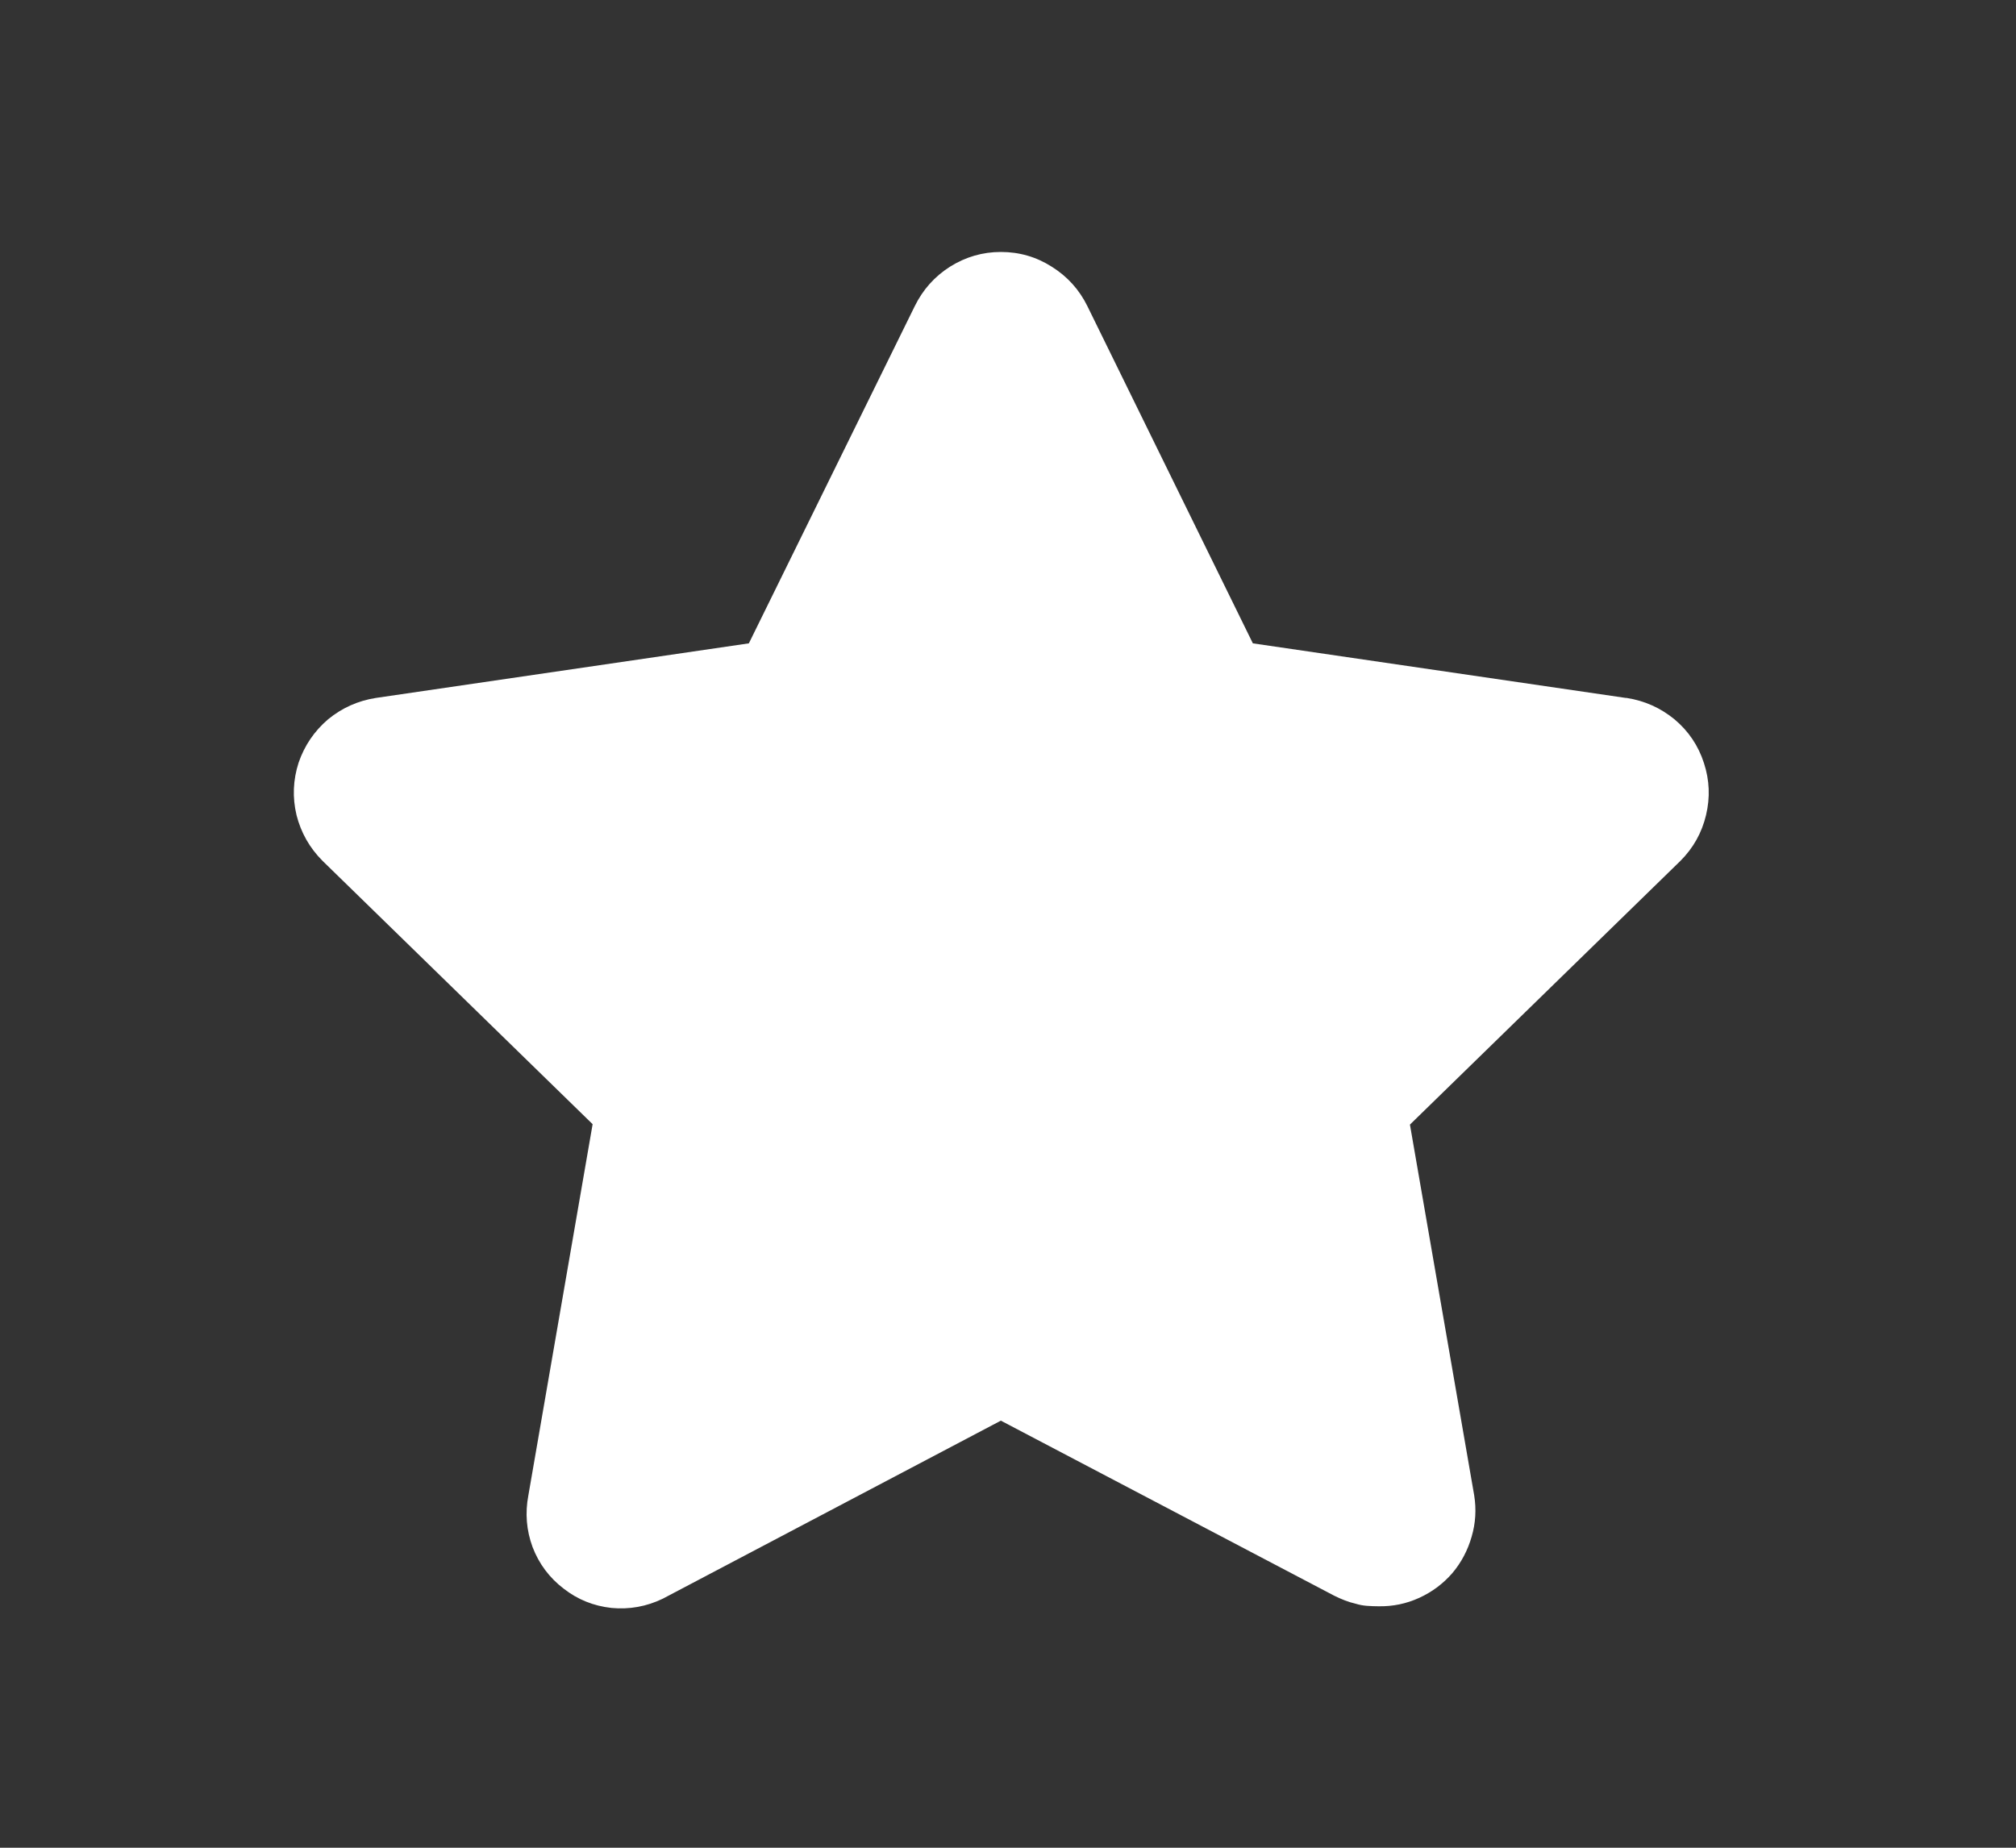 <svg version="1.2" xmlns="http://www.w3.org/2000/svg" viewBox="0 0 48 44" width="48" height="44">
	<rect x="0" y="0" width="48" height="44" fill="#333333" stroke="none"/>
	<style>
		.s0 { fill: #ffffff } 
	</style>
	<path id="Trazado_331" class="s0" d="m38.71 16.62l-8.88-1.3-3.94-8.03q-0.29-0.59-0.85-0.94-0.55-0.35-1.21-0.35-0.65 0-1.21 0.35-0.55 0.35-0.84 0.94l-3.95 8.03-8.88 1.3q-0.64 0.1-1.14 0.51-0.49 0.42-0.7 1.03-0.2 0.62-0.05 1.25 0.16 0.63 0.62 1.09l6.43 6.27-1.53 8.84q-0.12 0.63 0.1 1.23 0.23 0.6 0.74 0.99 0.5 0.39 1.14 0.46 0.64 0.06 1.22-0.22l8.05-4.24 7.94 4.17q0.12 0.06 0.25 0.11 0.13 0.05 0.26 0.08 0.13 0.04 0.27 0.05 0.14 0.01 0.27 0.01 0.51 0.01 0.97-0.2 0.46-0.21 0.79-0.59 0.32-0.38 0.46-0.87 0.14-0.48 0.06-0.98l-1.53-8.83 6.44-6.28q0.46-0.46 0.61-1.09 0.15-0.63-0.05-1.24-0.2-0.62-0.7-1.04-0.5-0.41-1.14-0.51z"/>
</svg>